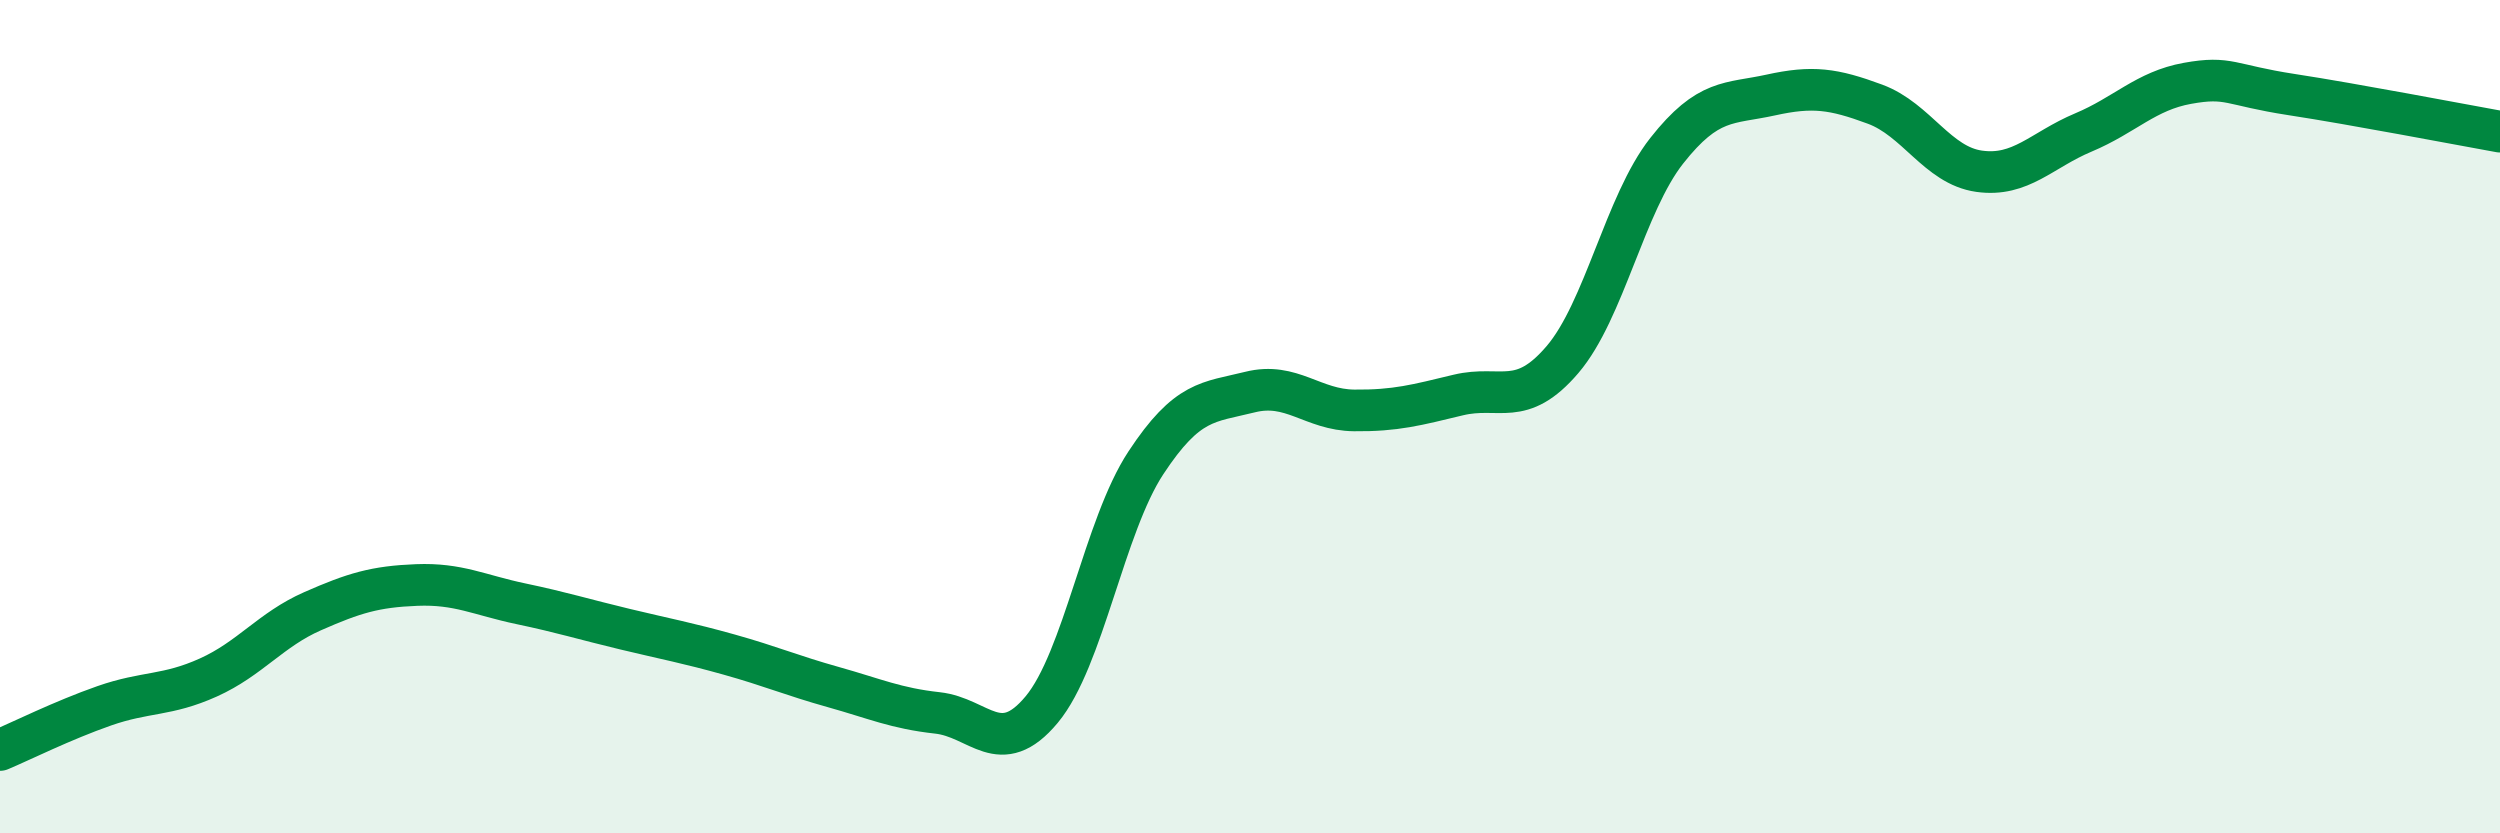 
    <svg width="60" height="20" viewBox="0 0 60 20" xmlns="http://www.w3.org/2000/svg">
      <path
        d="M 0,18 C 0.5,17.79 1.5,17.29 2.5,16.94 C 3.5,16.59 4,16.71 5,16.26 C 6,15.81 6.5,15.11 7.5,14.67 C 8.5,14.23 9,14.08 10,14.04 C 11,14 11.5,14.28 12.5,14.49 C 13.5,14.7 14,14.86 15,15.1 C 16,15.34 16.5,15.43 17.5,15.71 C 18.5,15.99 19,16.21 20,16.49 C 21,16.77 21.5,17 22.5,17.11 C 23.5,17.22 24,18.23 25,17.03 C 26,15.83 26.5,12.63 27.5,11.11 C 28.5,9.59 29,9.66 30,9.41 C 31,9.16 31.5,9.84 32.5,9.85 C 33.5,9.86 34,9.72 35,9.48 C 36,9.24 36.5,9.8 37.5,8.63 C 38.5,7.46 39,4.89 40,3.62 C 41,2.35 41.5,2.5 42.5,2.28 C 43.5,2.06 44,2.13 45,2.5 C 46,2.87 46.5,3.97 47.5,4.11 C 48.5,4.25 49,3.6 50,3.18 C 51,2.76 51.5,2.18 52.5,2 C 53.5,1.82 53.5,2.04 55,2.27 C 56.5,2.5 59,2.98 60,3.16L60 20L0 20Z"
        fill="#008740"
        opacity="0.1"
        stroke-linecap="round"
        stroke-linejoin="round"
      />
      <path
        d="M 0,18 C 0.5,17.79 1.5,17.29 2.5,16.94 C 3.5,16.59 4,16.71 5,16.26 C 6,15.81 6.5,15.11 7.5,14.67 C 8.5,14.23 9,14.08 10,14.04 C 11,14 11.5,14.28 12.5,14.49 C 13.5,14.7 14,14.86 15,15.1 C 16,15.34 16.5,15.43 17.5,15.71 C 18.5,15.99 19,16.21 20,16.49 C 21,16.77 21.5,17 22.5,17.11 C 23.5,17.22 24,18.23 25,17.03 C 26,15.83 26.5,12.63 27.5,11.11 C 28.5,9.59 29,9.66 30,9.41 C 31,9.16 31.5,9.84 32.5,9.85 C 33.5,9.86 34,9.72 35,9.48 C 36,9.24 36.5,9.8 37.5,8.63 C 38.5,7.46 39,4.89 40,3.62 C 41,2.35 41.5,2.5 42.5,2.28 C 43.5,2.06 44,2.13 45,2.5 C 46,2.87 46.5,3.97 47.5,4.11 C 48.5,4.25 49,3.6 50,3.18 C 51,2.76 51.5,2.18 52.5,2 C 53.5,1.82 53.5,2.04 55,2.27 C 56.5,2.5 59,2.98 60,3.16"
        stroke="#008740"
        stroke-width="1"
        fill="none"
        stroke-linecap="round"
        stroke-linejoin="round"
      />
    </svg>
  